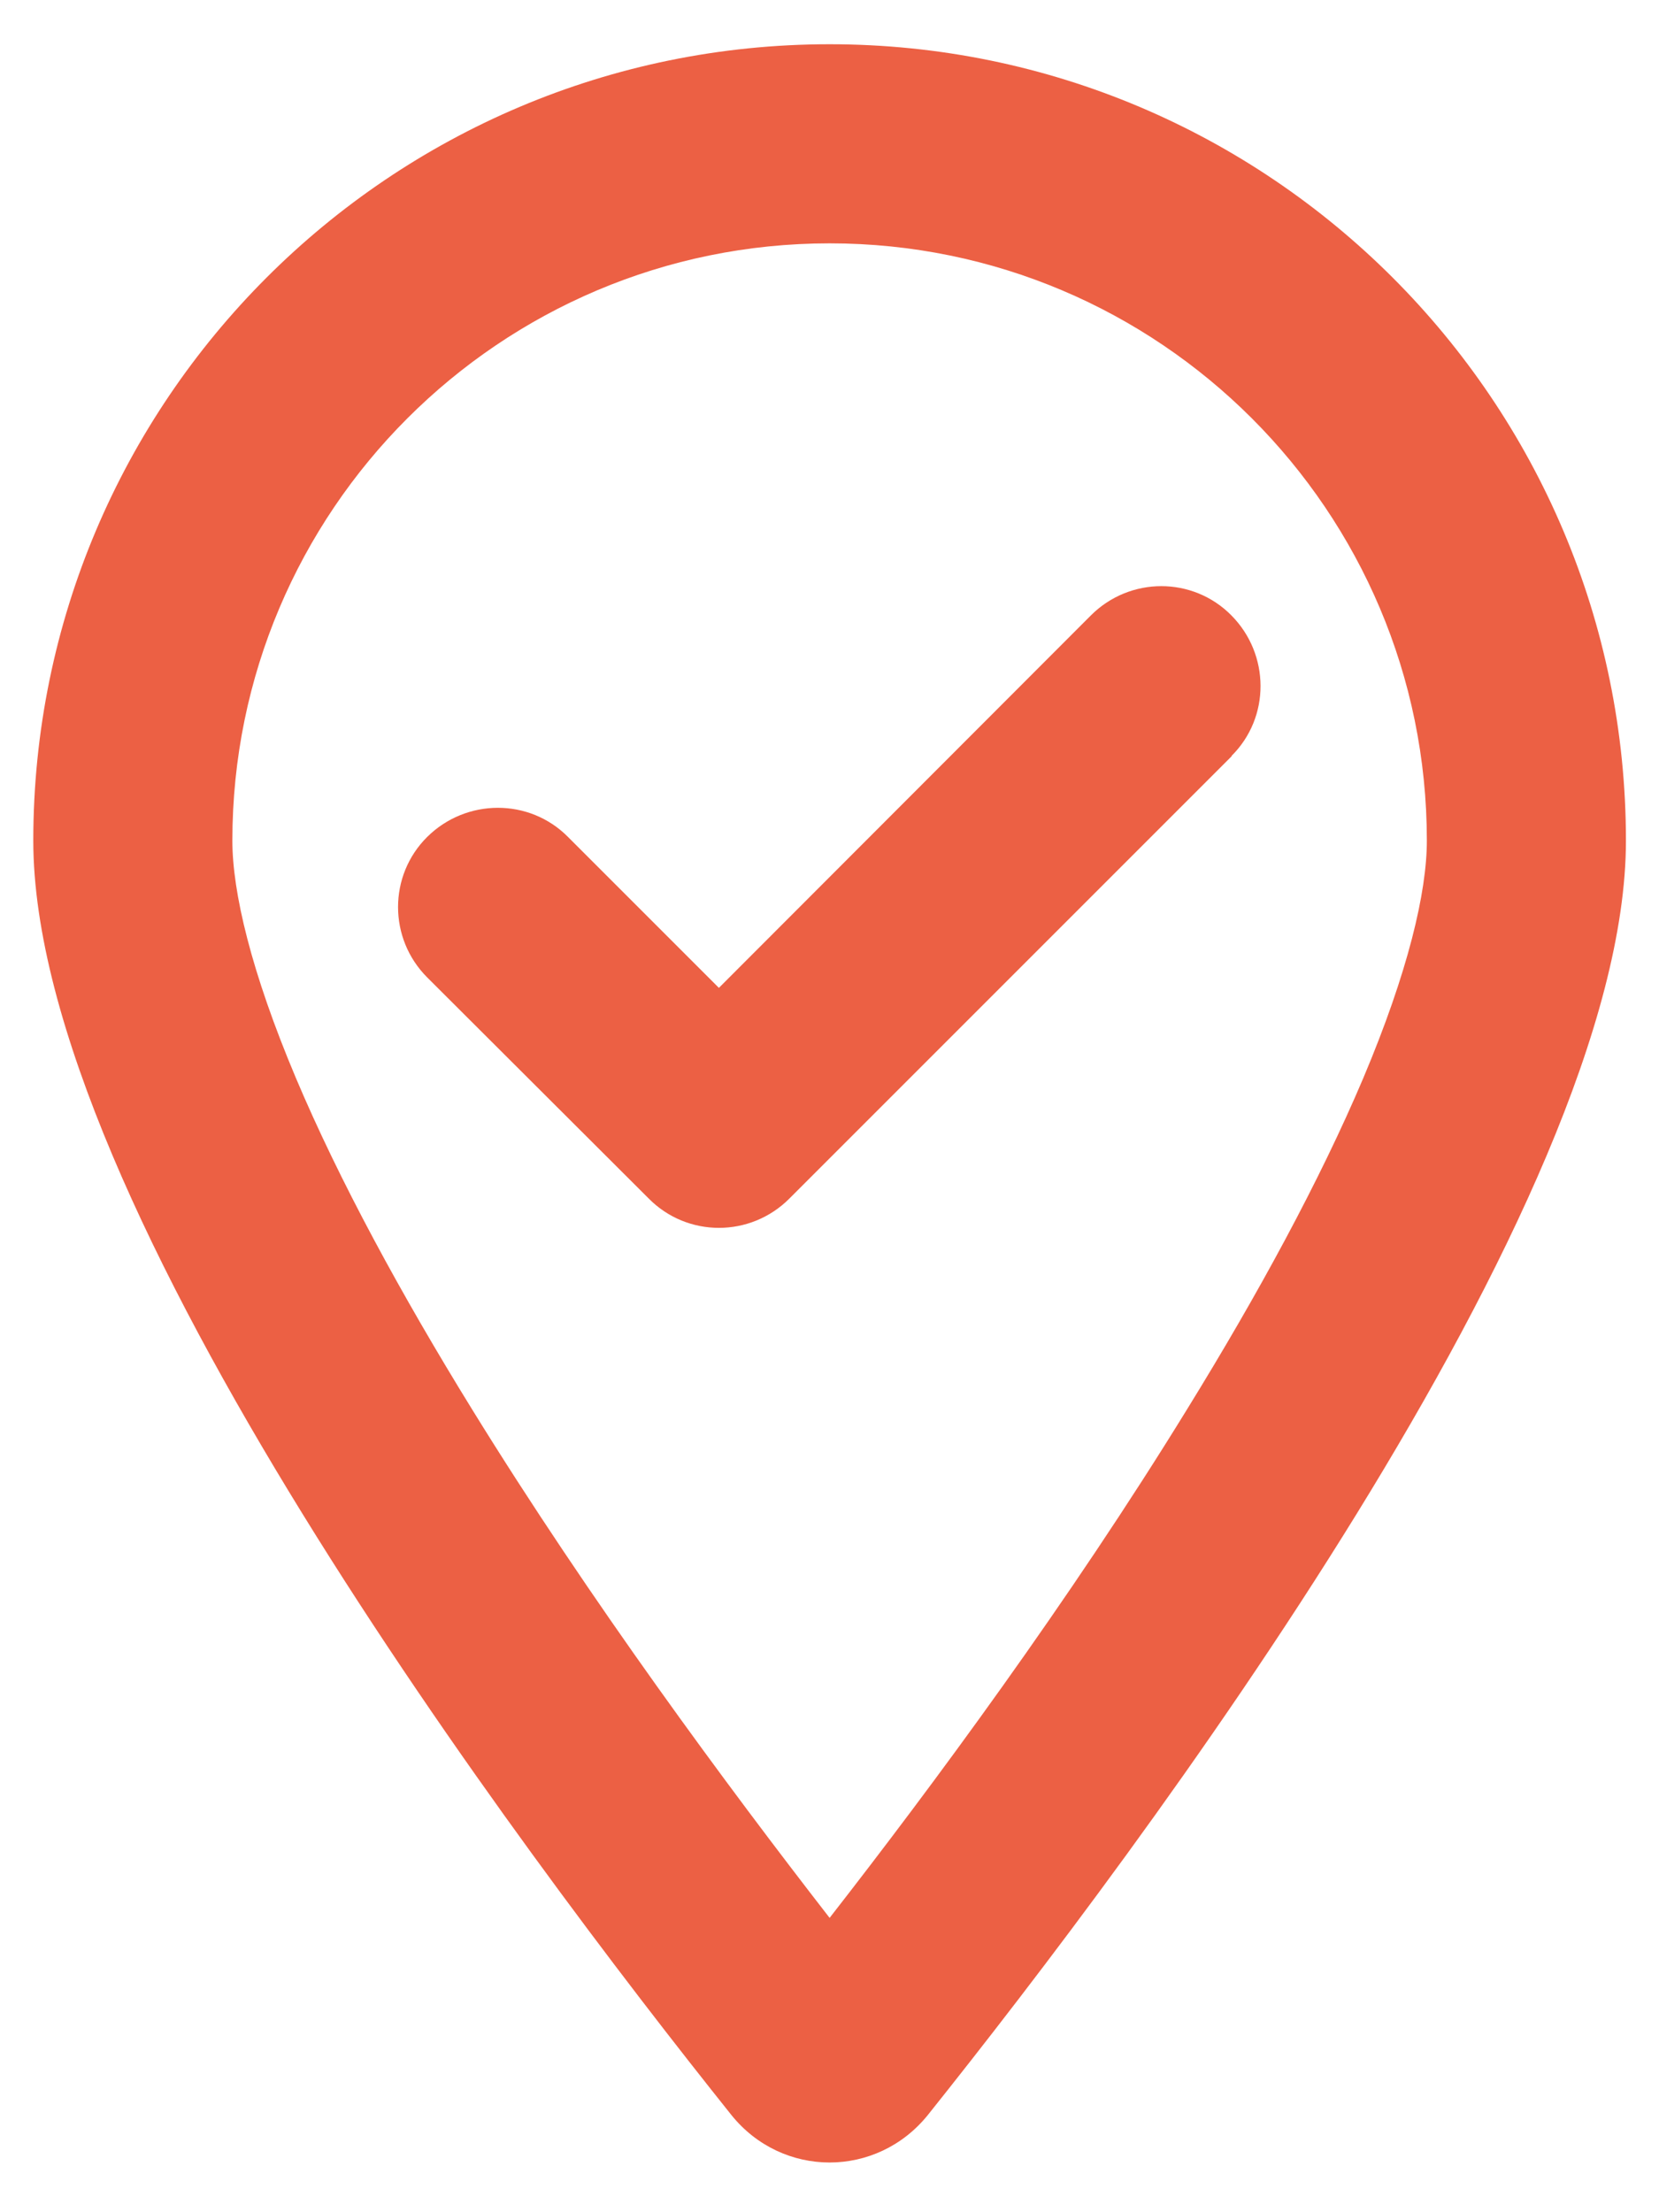 <svg width="15" height="20" viewBox="0 0 15 20" fill="none" xmlns="http://www.w3.org/2000/svg">
<path d="M12.901 7.6C12.901 4.619 10.482 2.2 7.501 2.2C4.52 2.2 2.101 4.619 2.101 7.6C2.101 8.065 2.27 8.785 2.675 9.745C3.068 10.675 3.627 11.702 4.268 12.741C5.337 14.474 6.575 16.146 7.501 17.339C8.431 16.146 9.668 14.474 10.733 12.741C11.374 11.702 11.933 10.675 12.327 9.745C12.732 8.785 12.901 8.065 12.901 7.6ZM14.701 7.6C14.701 10.877 10.313 16.712 8.39 19.12C7.928 19.694 7.073 19.694 6.612 19.12C4.688 16.712 0.301 10.877 0.301 7.6C0.301 3.625 3.526 0.4 7.501 0.4C11.476 0.4 14.701 3.625 14.701 7.6ZM11.138 6.835L7.137 10.836C6.785 11.189 6.215 11.189 5.866 10.836L3.863 8.837C3.511 8.485 3.511 7.915 3.863 7.566C4.216 7.217 4.786 7.214 5.135 7.566L6.5 8.931L9.863 5.564C10.216 5.211 10.786 5.211 11.134 5.564C11.483 5.916 11.487 6.486 11.134 6.835H11.138Z" fill="#EC6044"/>
</svg>
